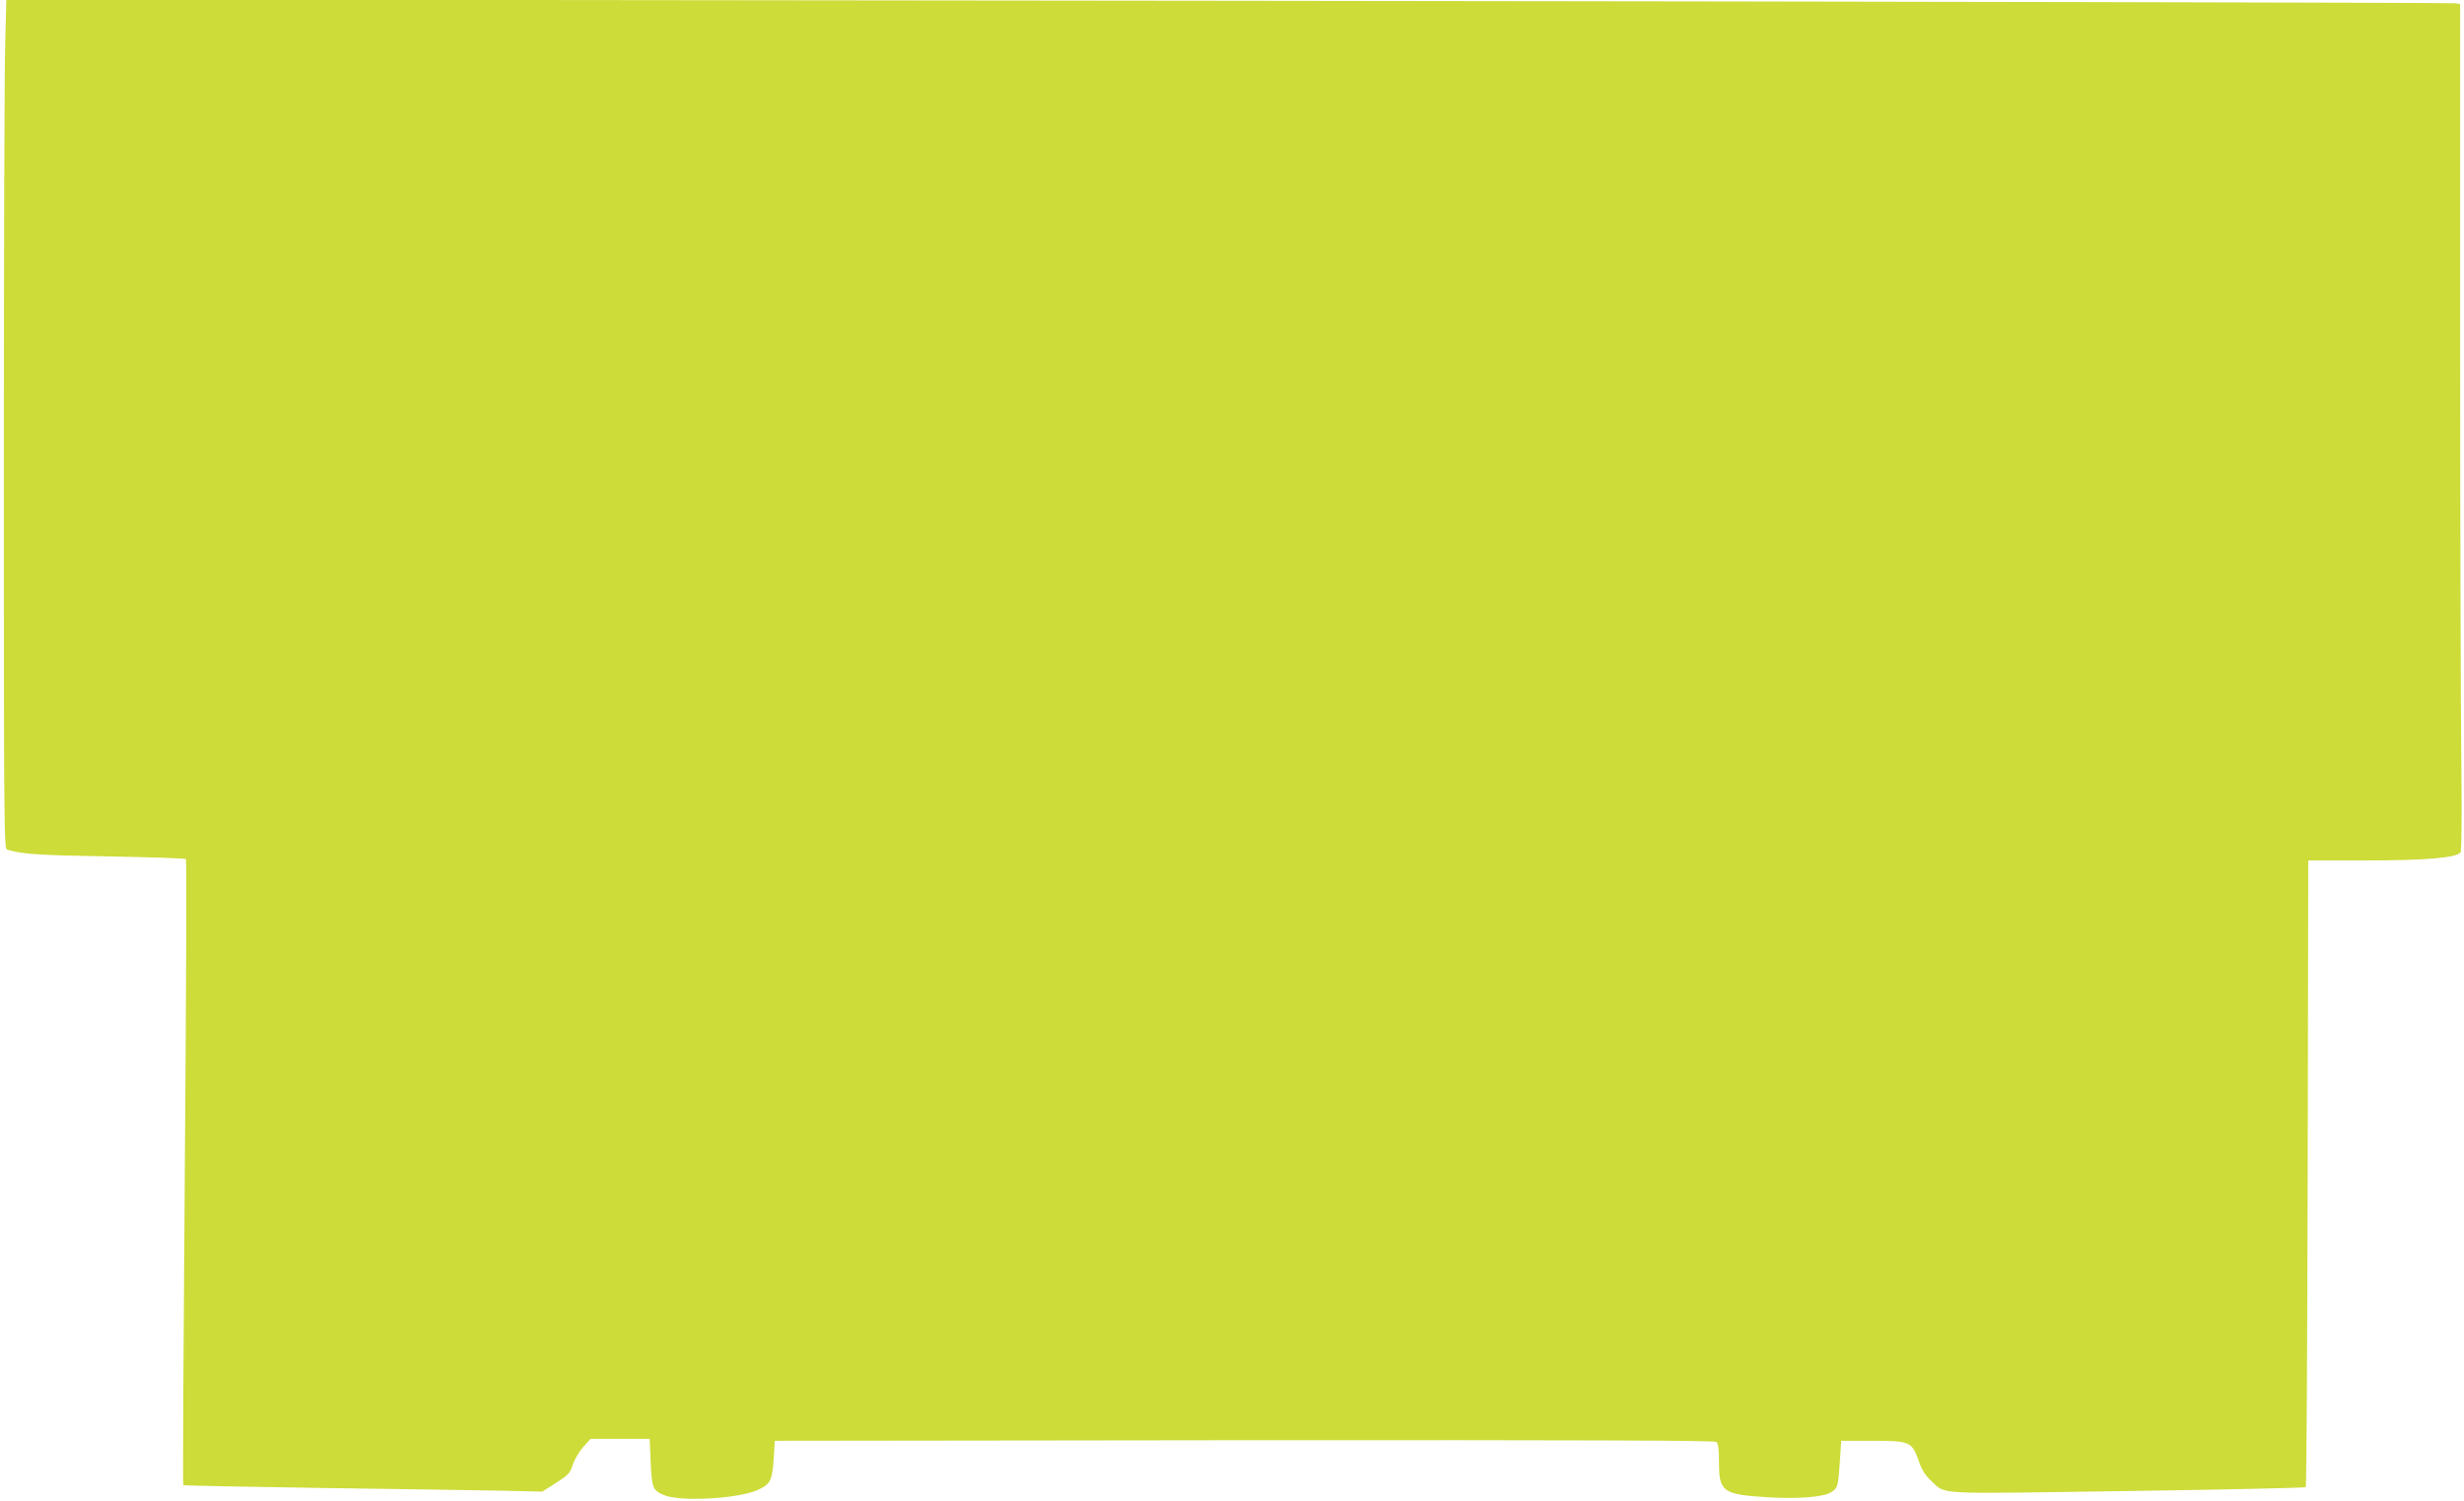 <?xml version="1.0" standalone="no"?>
<!DOCTYPE svg PUBLIC "-//W3C//DTD SVG 20010904//EN"
 "http://www.w3.org/TR/2001/REC-SVG-20010904/DTD/svg10.dtd">
<svg version="1.0" xmlns="http://www.w3.org/2000/svg"
 width="1280pt" height="780pt" viewBox="0 0 1280 780"
 preserveAspectRatio="xMidYMid meet">
<g transform="translate(0,780) scale(0.1,-0.1)"
fill="#cddc39" stroke="none">
<path d="M27 7569 c-4 -129 -7 -1121 -7 -2206 0 -1869 1 -1972 17 -1977 78
-23 159 -29 520 -35 221 -4 405 -10 409 -14 4 -4 1 -736 -6 -1627 -7 -891 -11
-1622 -8 -1625 2 -3 324 -9 714 -15 390 -5 809 -12 930 -14 l221 -5 71 45 c63
40 73 50 87 94 9 27 33 68 54 92 l39 43 153 0 154 0 5 -121 c6 -133 11 -147
69 -171 85 -36 384 -19 486 26 67 30 76 48 84 158 l6 98 2439 3 c1795 1 2442
-1 2452 -9 10 -8 14 -39 14 -109 0 -149 20 -164 248 -178 154 -10 290 0 331
24 38 22 40 30 49 164 l7 105 162 0 c195 0 205 -4 241 -106 16 -47 34 -74 64
-102 80 -73 -3 -68 1018 -53 506 7 924 17 928 20 4 4 8 739 10 1632 l3 1624
302 0 c310 0 469 14 489 42 6 8 7 204 4 483 -3 259 -6 1247 -6 2196 l0 1727
-22 5 c-13 3 -2881 9 -6374 13 l-6351 7 -6 -234z"/>
</g>
</svg>

